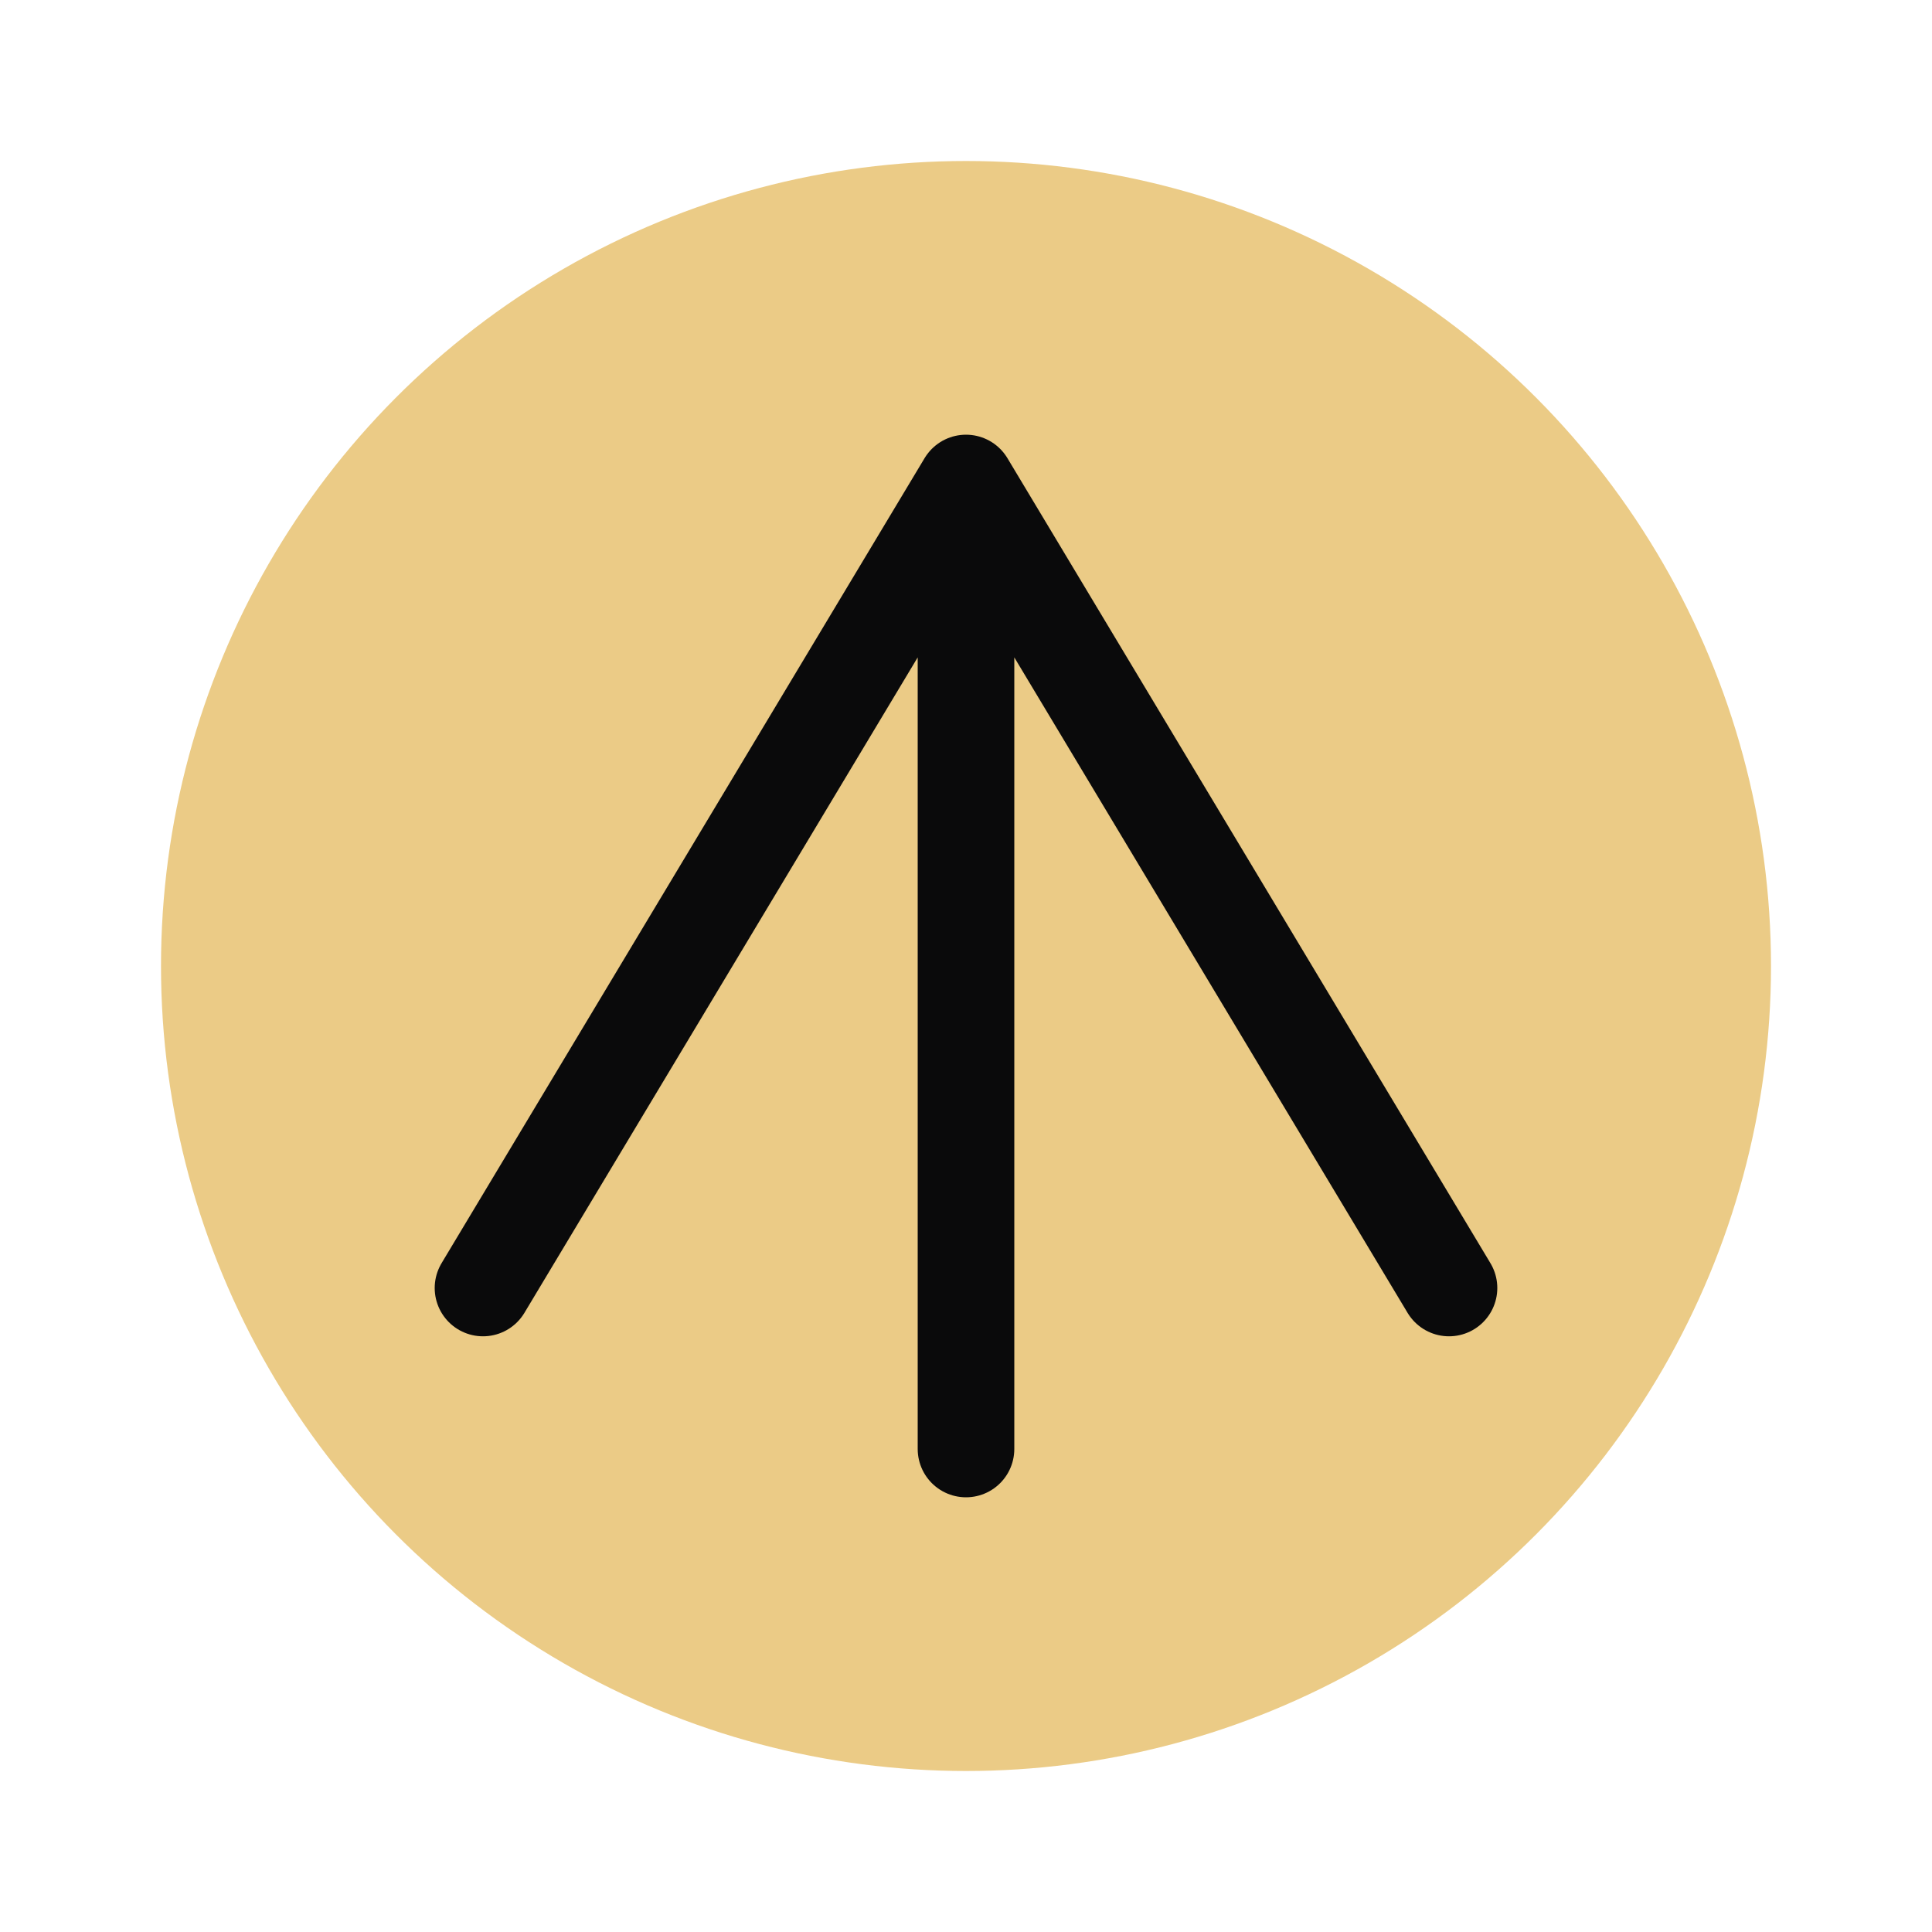 <?xml version="1.0" encoding="UTF-8"?>
<svg width="60" height="60" viewBox="0 0 60 60" fill="none" xmlns="http://www.w3.org/2000/svg">
  <circle cx="30" cy="30" r="25" fill="#EBCB86"/>
  <path d="M15 40L30 15M30 15L45 40M30 15V45" stroke="#0A0A0B" stroke-width="3" stroke-linecap="round" stroke-linejoin="round"/>
</svg>
